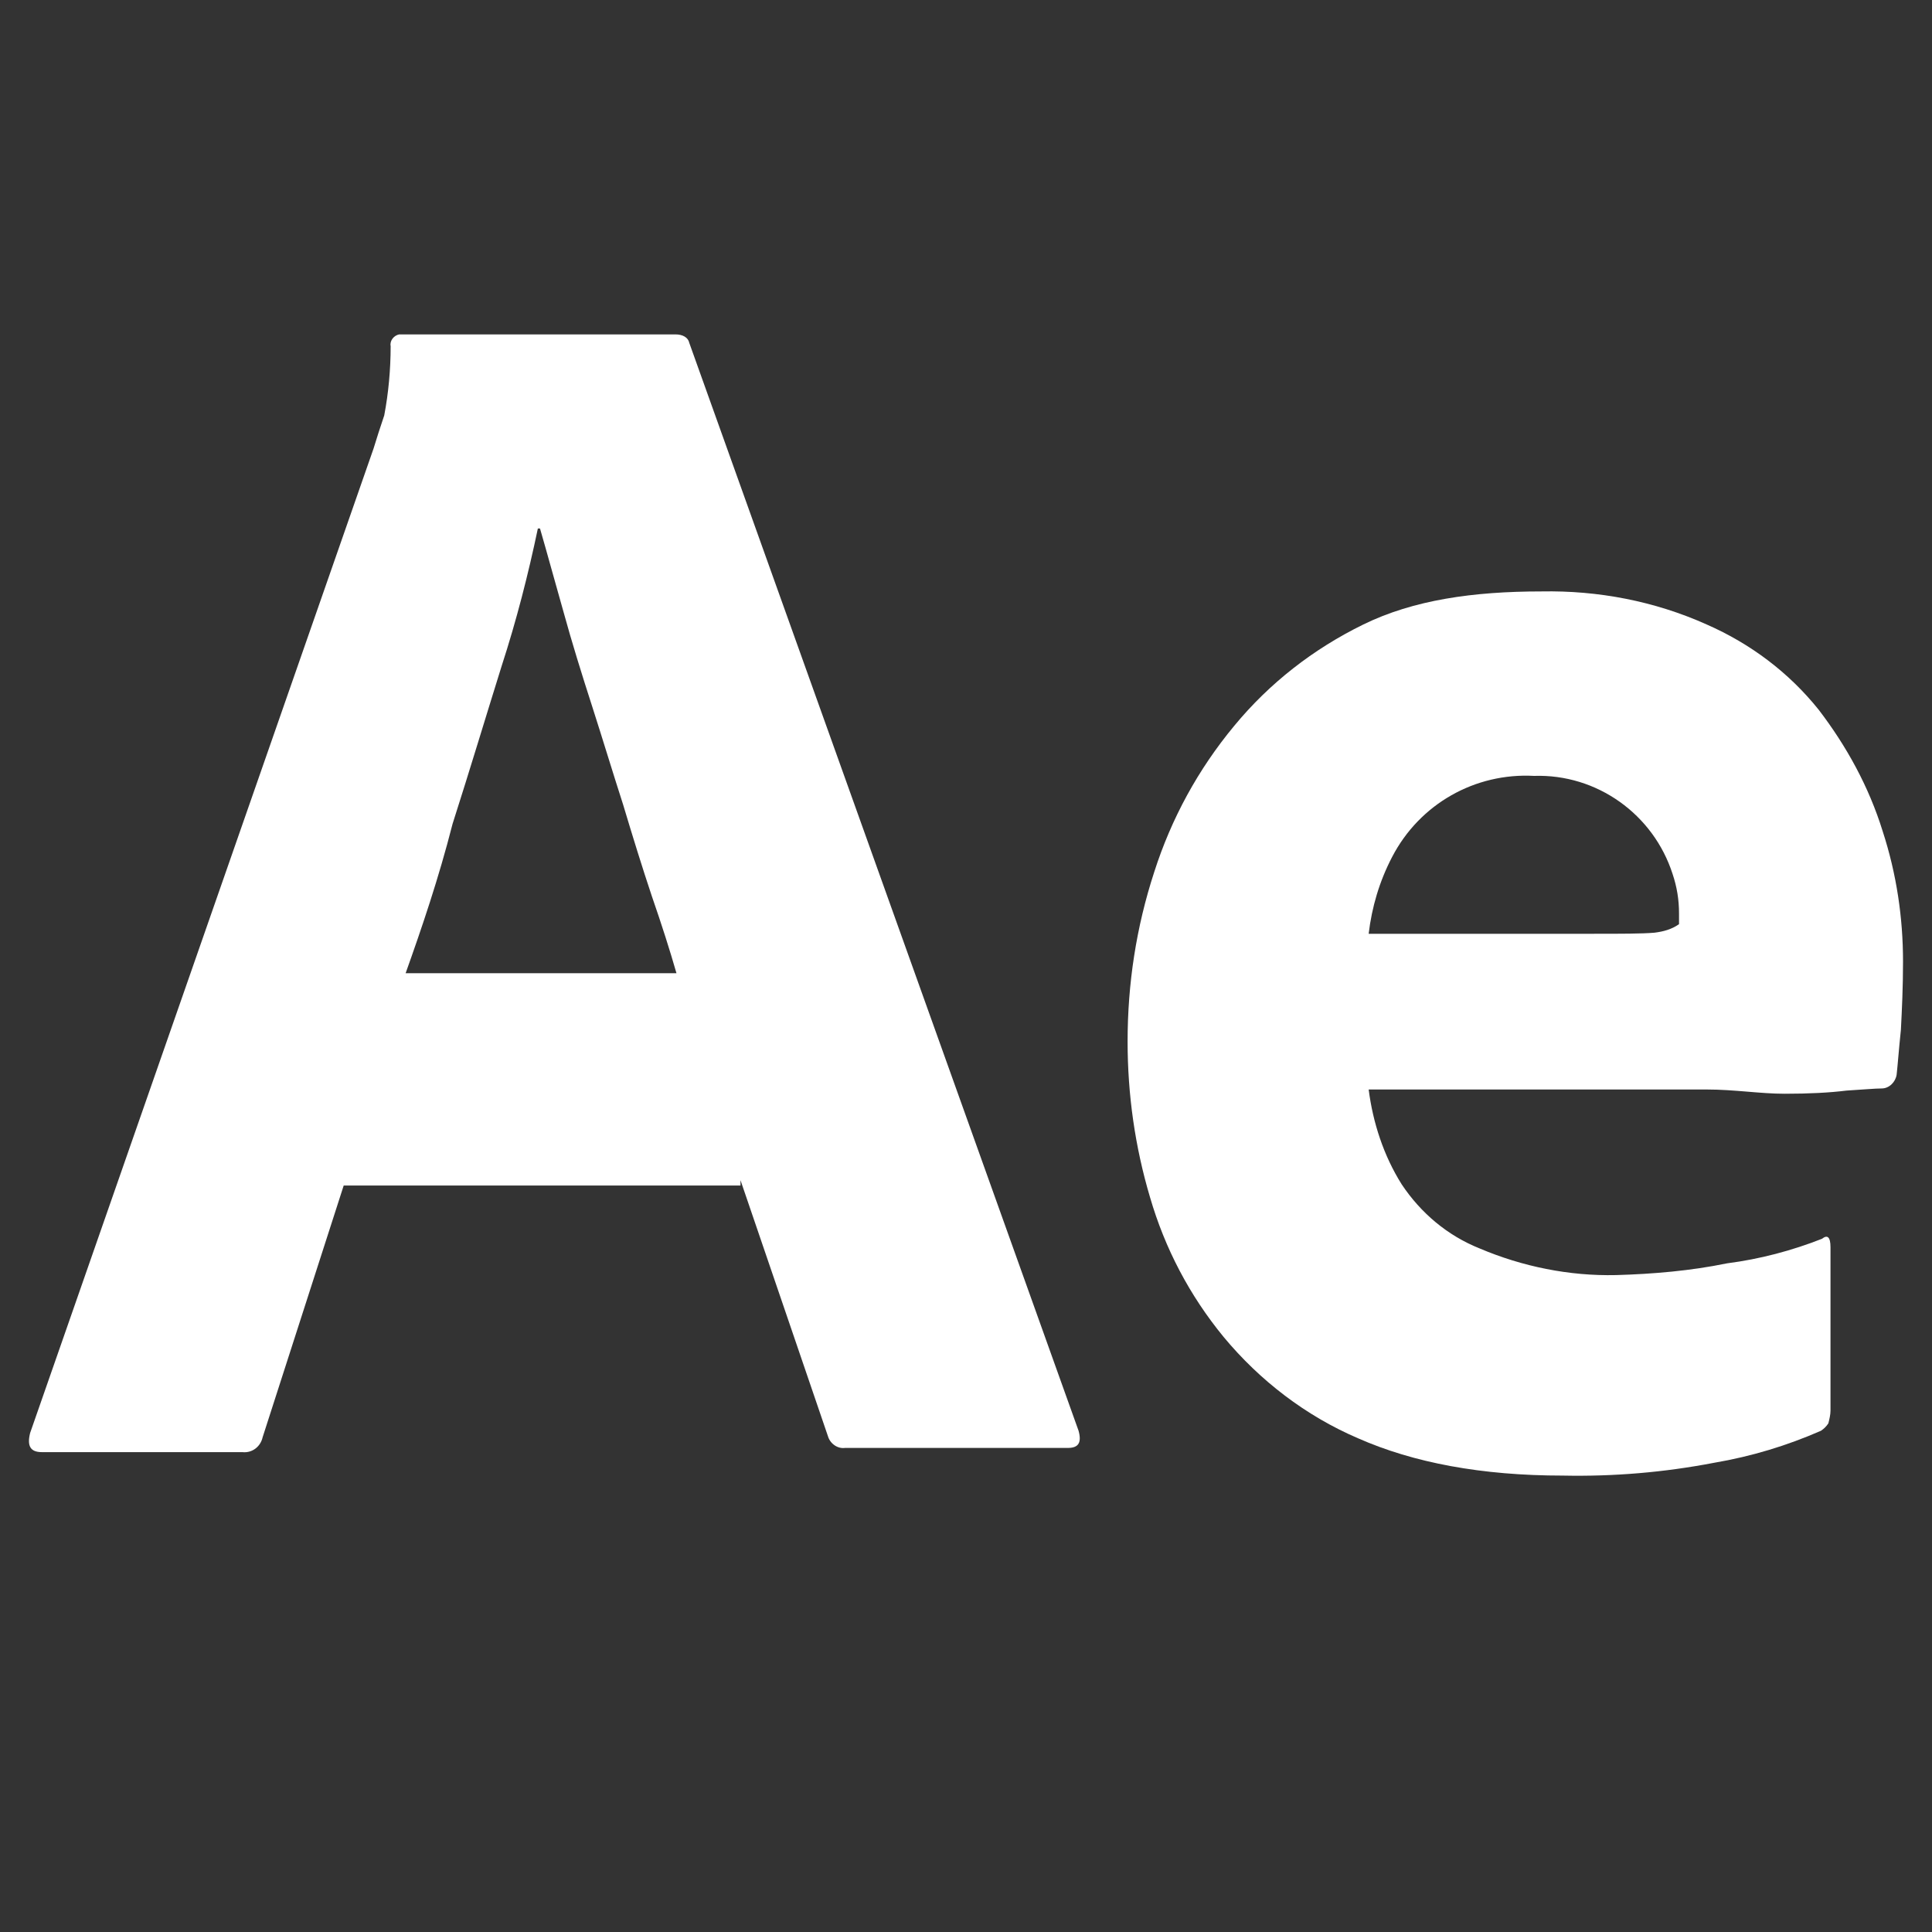 <?xml version="1.0" encoding="UTF-8"?>
<svg id="Layer_1" xmlns="http://www.w3.org/2000/svg" version="1.1" viewBox="0 0 50 50">
  <rect x="0" y="0" width="50" height="50" fill="#333333" stroke="none"/>
  <!-- Generator: Adobe Illustrator 29.7.1, SVG Export Plug-In . SVG Version: 2.1.1 Build 8)  -->
  <defs>
    <style>
      .st0 {
        fill: #fff;
      }
    </style>
  </defs>
  <path class="st0" d="M19.163,30.681h-10.268l-2.098,6.514c-.055.249-.276.414-.524.386H1.083c-.303,0-.386-.166-.303-.497L9.668,11.607c.083-.276.165-.524.276-.856.11-.58.166-1.187.166-1.794-.028-.138.083-.276.221-.303h7.149c.193,0,.331.082.359.221l10.075,28.155c.082.303,0,.442-.276.442h-5.769c-.193.027-.386-.111-.442-.304l-2.263-6.625v.138ZM10.496,25.187h7.011c-.166-.58-.386-1.27-.635-1.987-.249-.745-.497-1.546-.745-2.374-.276-.856-.525-1.684-.8-2.539-.276-.856-.525-1.656-.745-2.457-.221-.773-.414-1.491-.607-2.153h-.055c-.249,1.187-.552,2.374-.938,3.561-.414,1.325-.828,2.705-1.27,4.085-.359,1.408-.801,2.705-1.215,3.865"/>
  <path class="st0" d="M44.171,28.196h-8.75c.11.856.386,1.711.856,2.457.497.745,1.187,1.325,2.015,1.656,1.104.469,2.318.718,3.533.69.966-.028,1.932-.111,2.871-.304.855-.11,1.683-.331,2.456-.635.138-.11.221-.055.221.221v4.223c0,.111-.028.221-.055.332-.055.082-.111.138-.194.193-.883.386-1.794.662-2.76.827-1.297.249-2.595.359-3.919.332-2.098,0-3.865-.332-5.3-.966-1.352-.58-2.539-1.491-3.478-2.622-.884-1.077-1.519-2.291-1.905-3.616-.386-1.298-.58-2.65-.58-4.03,0-1.49.221-2.953.69-4.389.442-1.38,1.132-2.65,2.07-3.781.911-1.104,2.043-1.987,3.34-2.622,1.297-.635,2.843-.856,4.61-.856,1.462-.028,2.926.249,4.278.856,1.132.497,2.126,1.242,2.899,2.208.717.938,1.297,1.987,1.656,3.147.359,1.104.525,2.236.525,3.367,0,.663-.028,1.242-.055,1.767-.055.524-.082.911-.11,1.159-.028.193-.193.359-.386.359-.166,0-.469.028-.911.055-.442.055-.966.082-1.601.082s-1.297-.11-2.015-.11M35.421,24.166h5.824c.717,0,1.242,0,1.573-.028.221-.028.442-.083.635-.221v-.276c0-.359-.055-.69-.166-1.021-.497-1.546-1.96-2.595-3.588-2.54-1.519-.082-2.954.718-3.671,2.098-.331.635-.524,1.297-.607,1.987"/>
</svg>